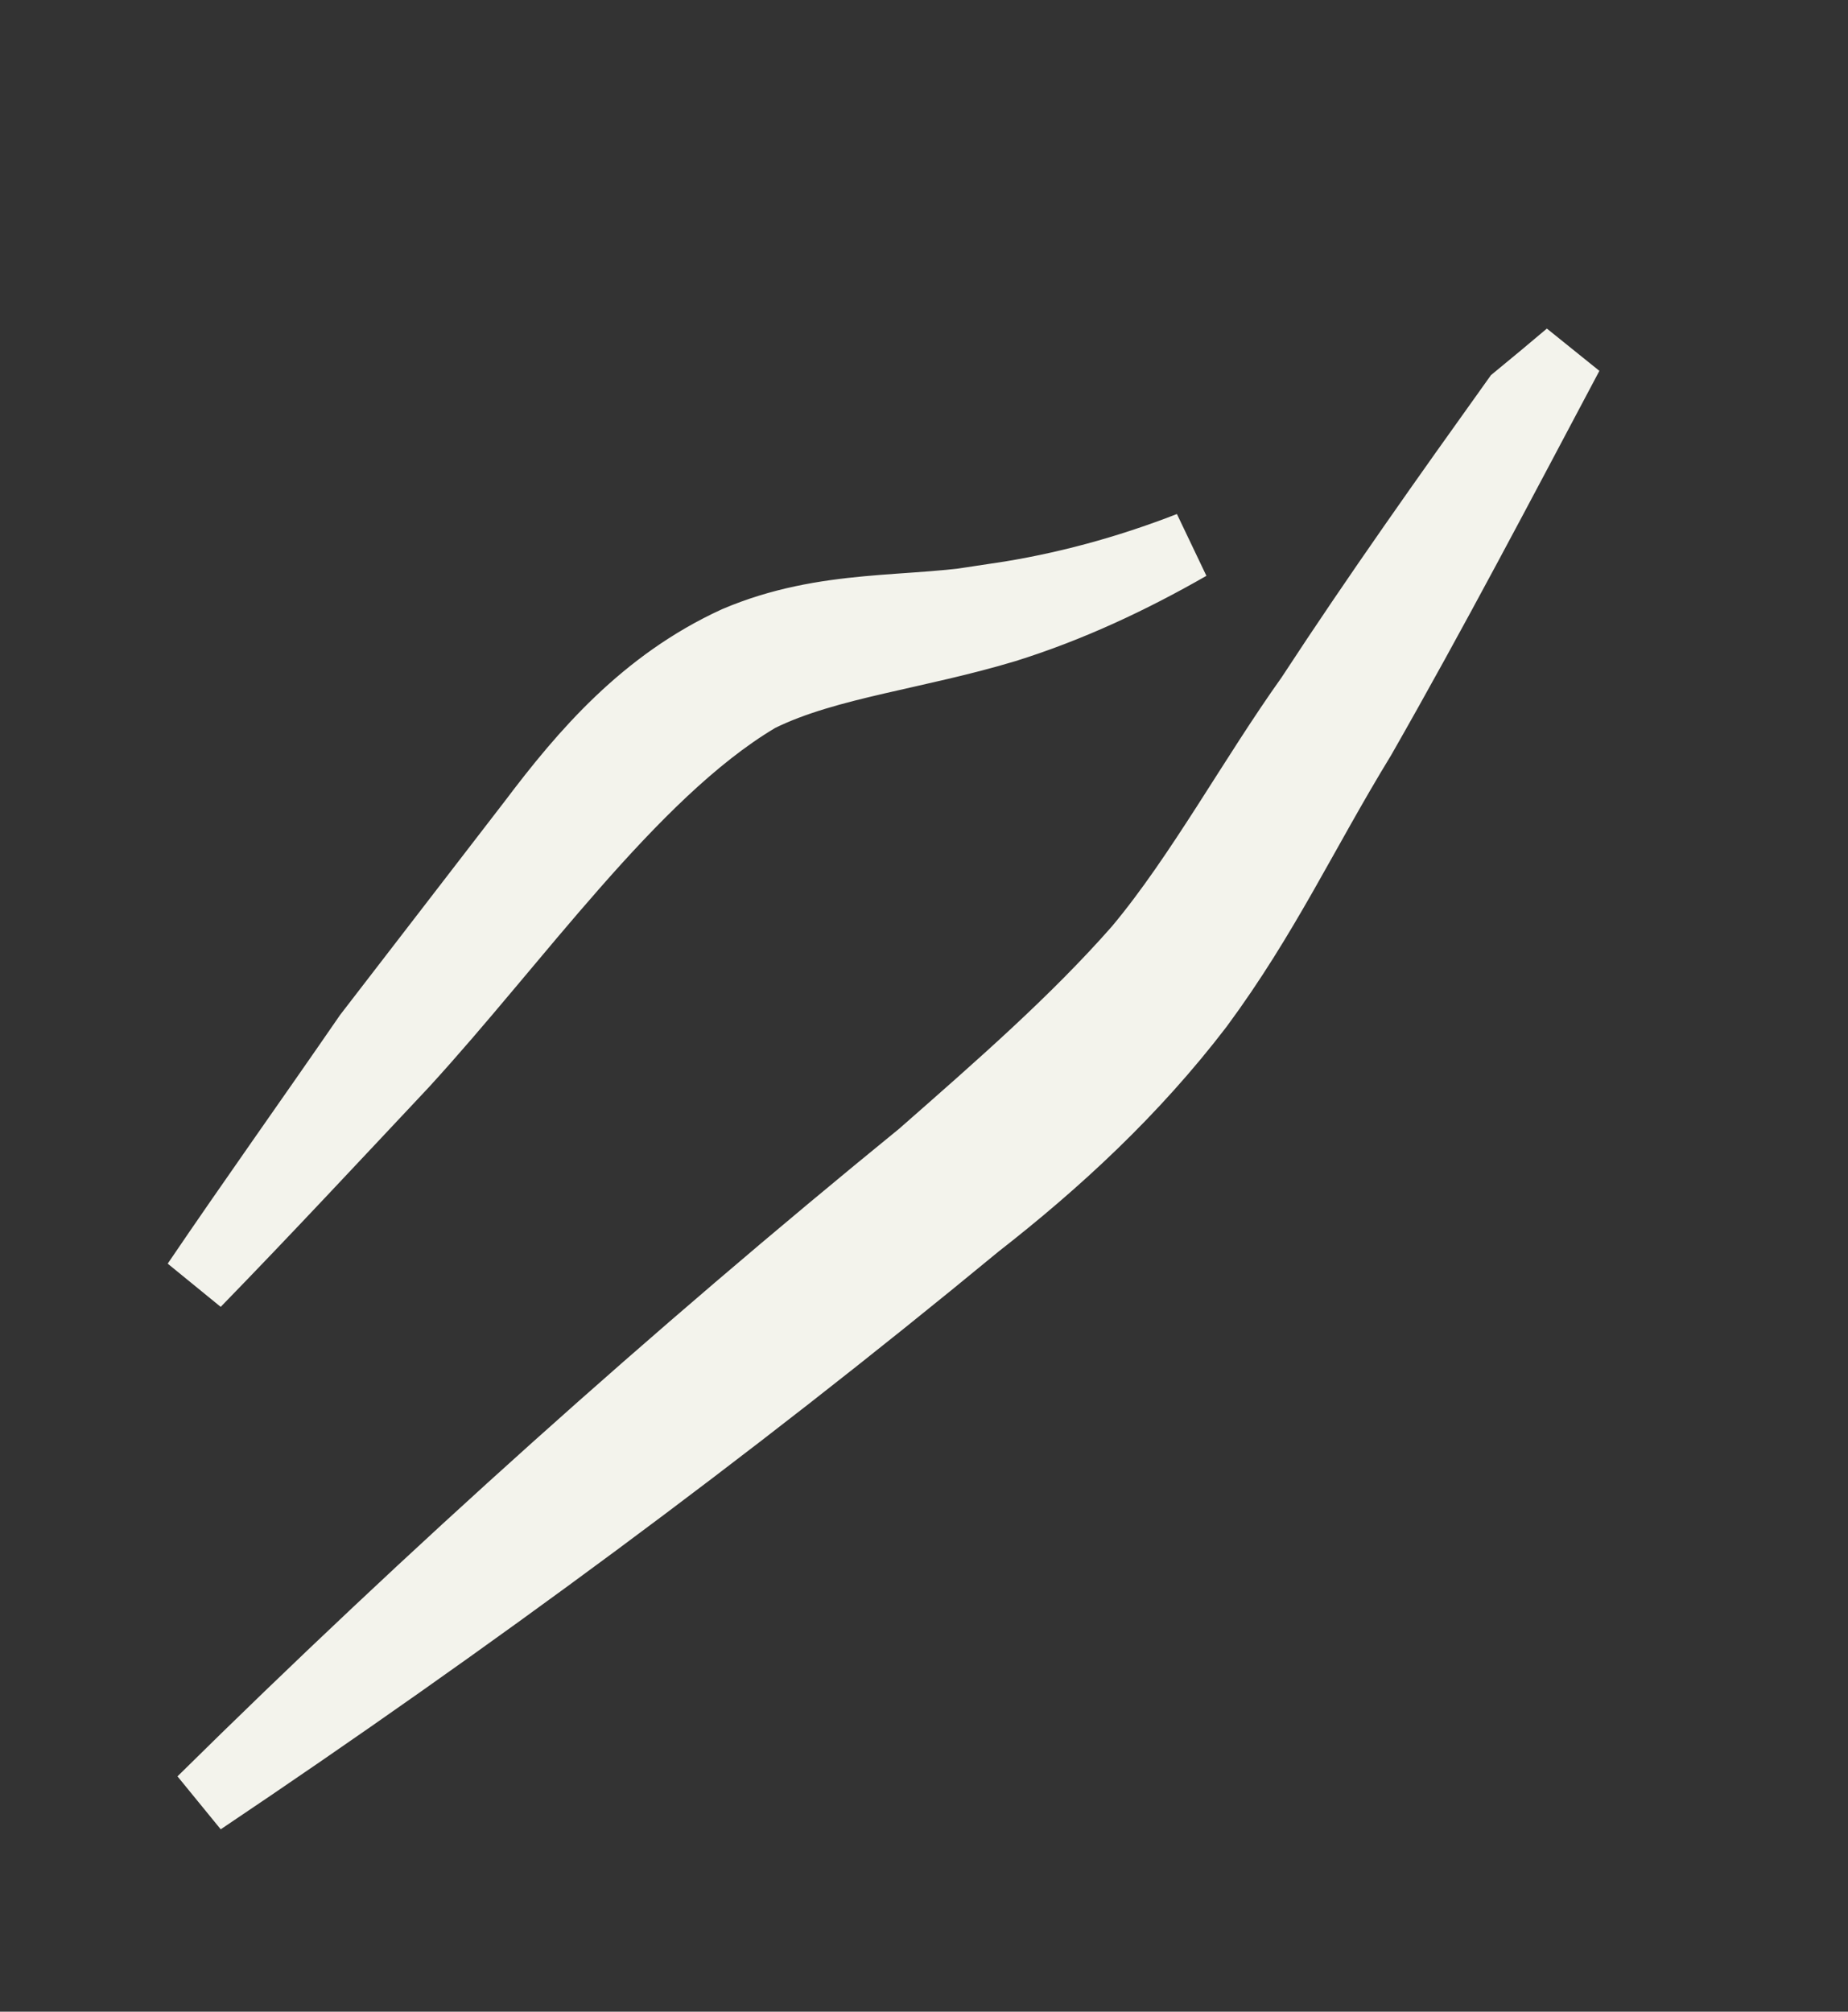 <?xml version="1.0" encoding="utf-8"?>
<svg xmlns="http://www.w3.org/2000/svg" fill="none" height="100%" overflow="visible" preserveAspectRatio="none" style="display: block;" viewBox="0 0 34 37" width="100%">
<rect x="0" y="0" width="34" height="37" fill="#333333" stroke="none"/>
<path d="M28.868 6.525C27.61 8.895 26.375 11.251 25.051 13.568C23.978 15.326 23.285 16.848 22.064 18.502C20.865 20.071 19.451 21.378 17.968 22.533L17.954 22.545C13.393 26.306 8.626 29.821 3.709 33.121C7.958 28.927 12.397 24.952 16.973 21.224L16.99 21.208C18.386 19.982 19.769 18.778 20.935 17.452L20.939 17.447L20.944 17.441C21.512 16.763 22.044 15.962 22.558 15.163C23.078 14.353 23.578 13.548 24.106 12.808L24.12 12.786C25.327 10.94 26.605 9.139 27.896 7.335C28.223 7.067 28.547 6.797 28.868 6.525ZM21.882 10.043C20.805 10.66 19.677 11.188 18.497 11.556C17.686 11.8 16.897 11.961 16.121 12.141C15.366 12.316 14.612 12.511 13.973 12.827L13.95 12.838L13.929 12.852C12.758 13.551 11.636 14.696 10.573 15.904C9.472 17.156 8.48 18.418 7.422 19.573C6.157 20.918 4.9 22.269 3.608 23.596C4.634 22.083 5.702 20.587 6.768 19.039L9.786 15.123L9.79 15.118C10.748 13.847 11.855 12.556 13.536 11.784C14.365 11.431 15.166 11.301 15.964 11.227C16.727 11.156 17.599 11.135 18.366 10.987L18.365 10.986C19.565 10.806 20.729 10.491 21.882 10.043Z" fill="#F3F3EC" id="Vector" stroke="#F3F3EC" stroke-width="1.263"/>
</svg>